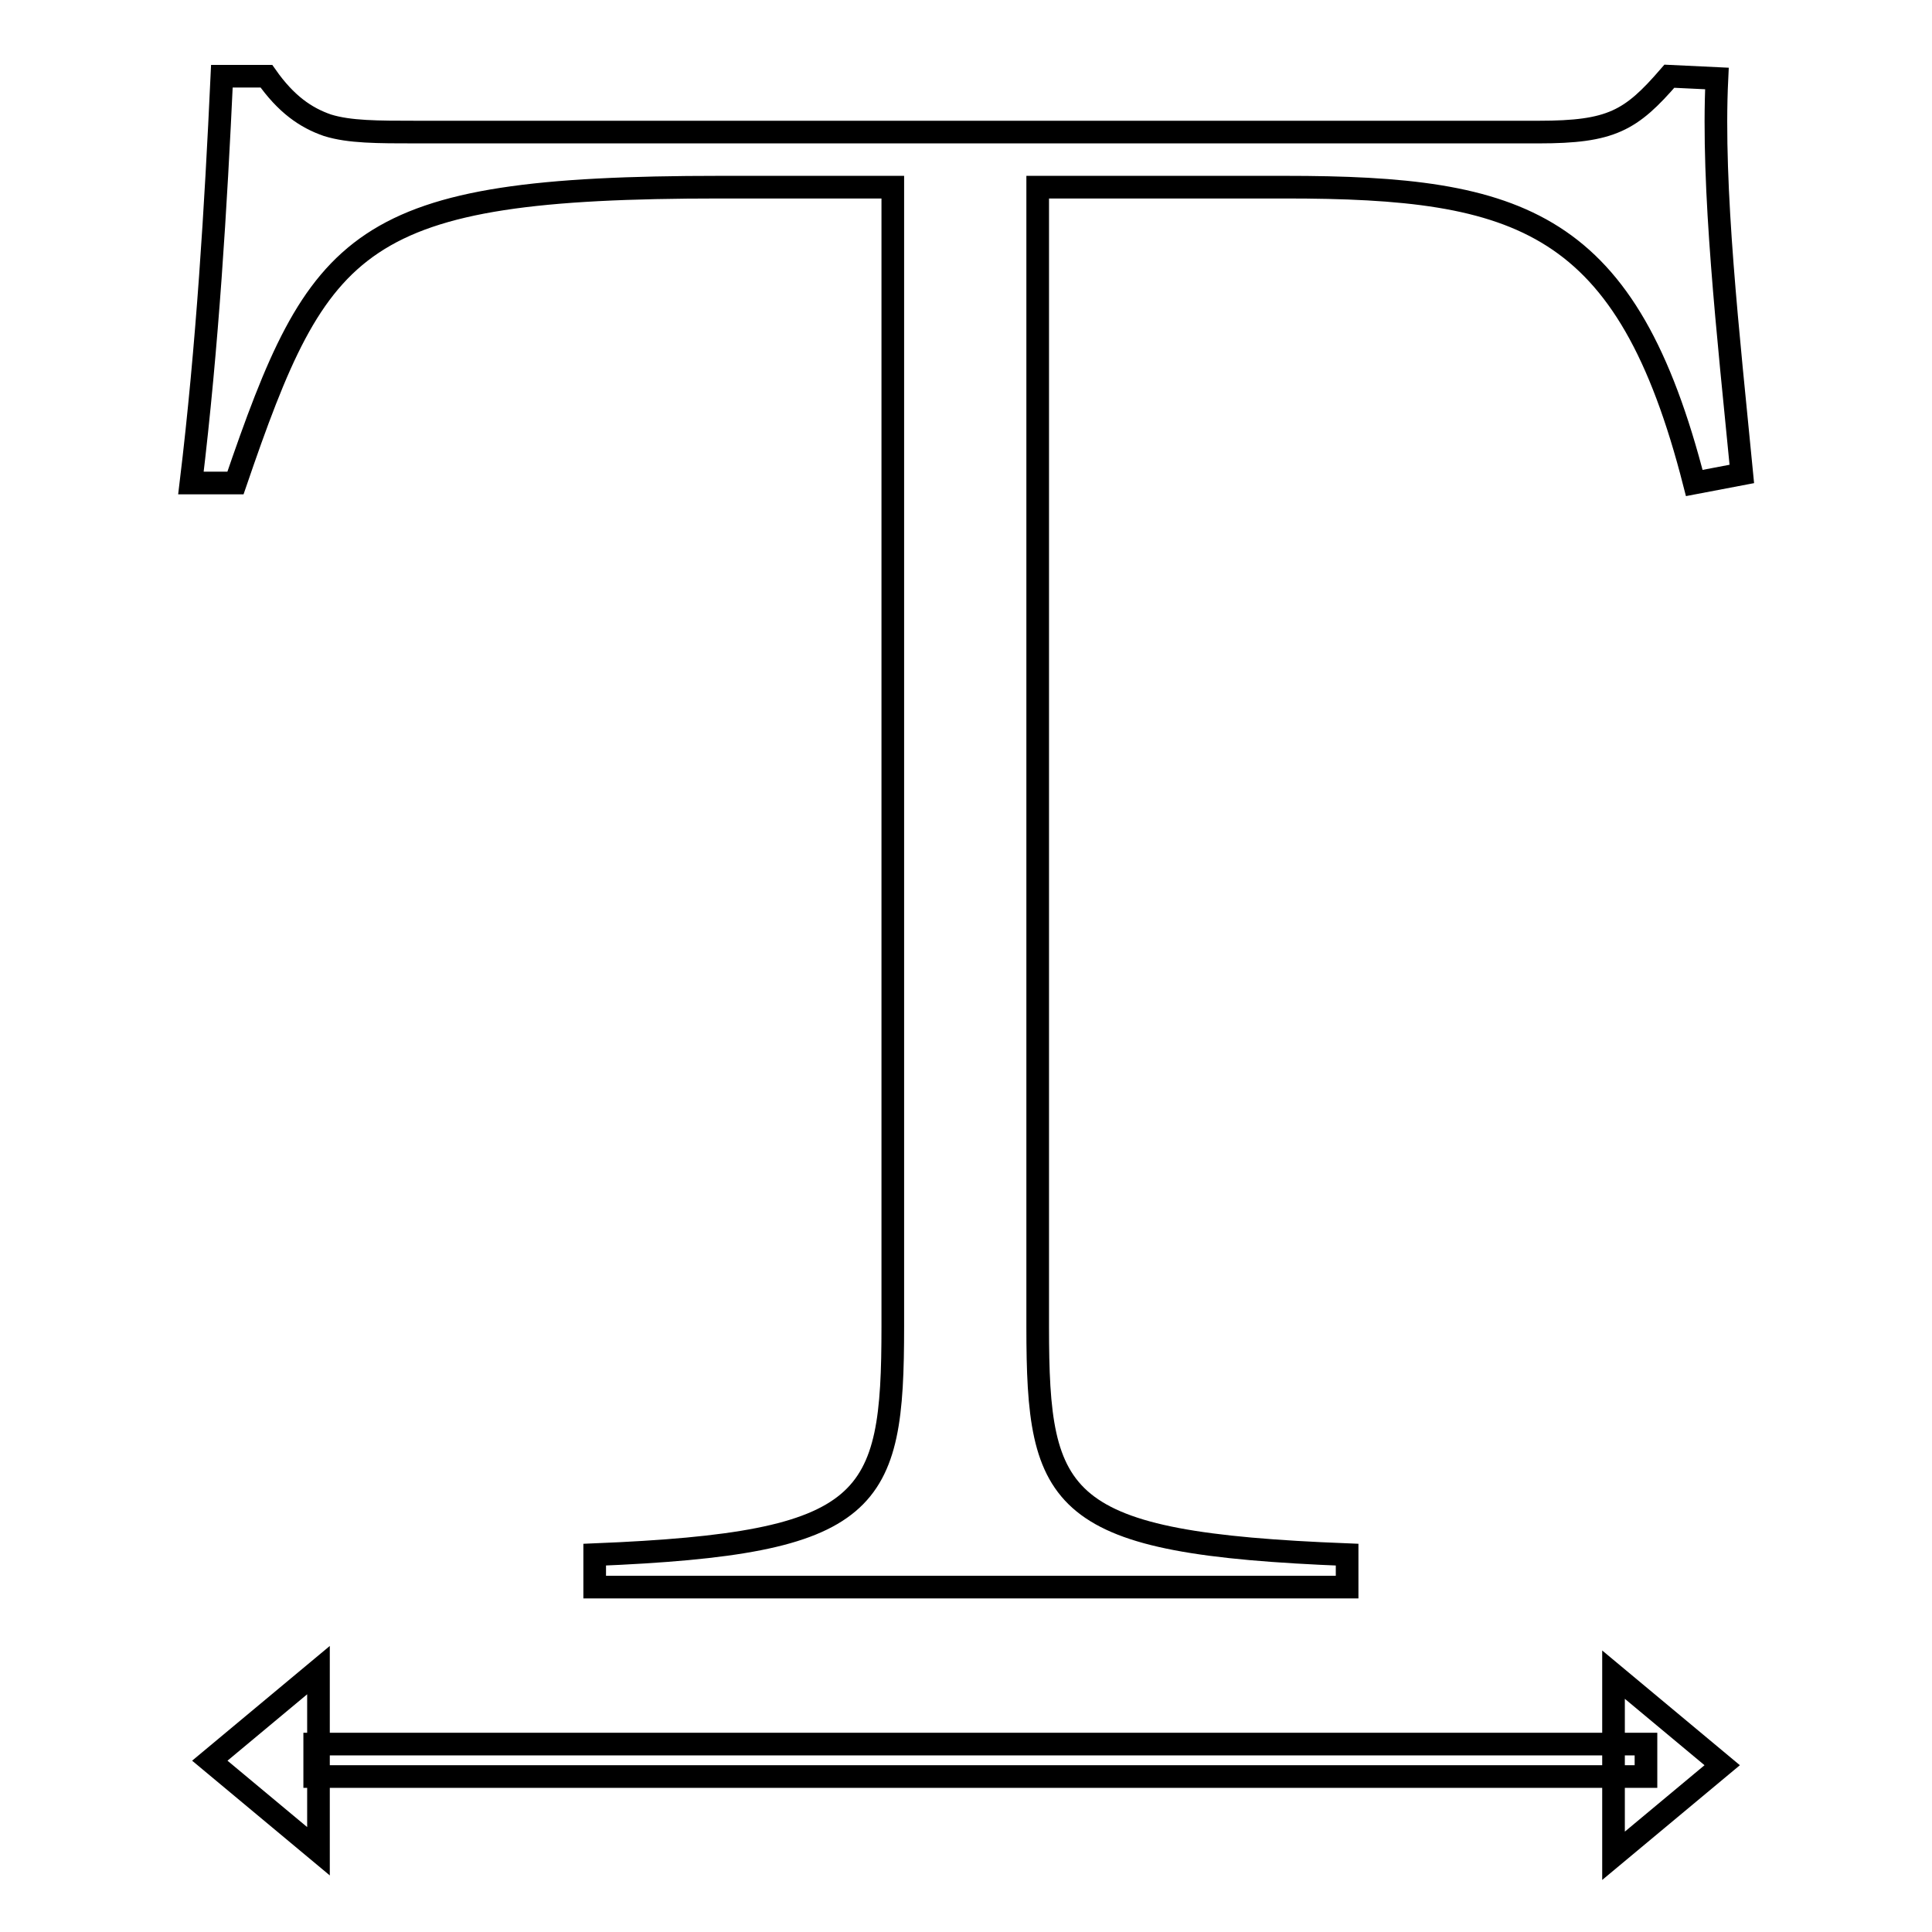 <?xml version="1.0" encoding="utf-8"?>
<!-- Svg Vector Icons : http://www.onlinewebfonts.com/icon -->
<!DOCTYPE svg PUBLIC "-//W3C//DTD SVG 1.1//EN" "http://www.w3.org/Graphics/SVG/1.1/DTD/svg11.dtd">
<svg version="1.1" xmlns="http://www.w3.org/2000/svg" xmlns:xlink="http://www.w3.org/1999/xlink" x="0px" y="0px" viewBox="0 0 256 256" enable-background="new 0 0 256 256" xml:space="preserve">
<g><g><path stroke-width="3" fill-opacity="0" stroke="#000000"  d="M78.8,206c36.9-1.5,39.5-6.8,39.5-30.2v-151H95.4c-48.3,0-53.1,6.8-64.2,39.2h-5.9c2.2-18.2,3.3-36.7,4.1-53.9h5.9c2.6,3.7,5.2,5.5,8.1,6.5c2.9,0.9,6.6,0.9,11.8,0.9h148.7c9.6,0,12.2-1.5,17.3-7.4l6.3,0.3c-0.7,14.5,1.5,33.9,3.3,52.4l-6.3,1.2c-8.9-34.8-22.9-39.2-54.2-39.2h-32.8v151c0,23.4,2.6,28.7,41,30.2v4.3H78.8V206z"/><path stroke-width="3" fill-opacity="0" stroke="#000000"  d="M42.2,245.3l-14.4-12l14.4-12V245.3z"/><path stroke-width="3" fill-opacity="0" stroke="#000000"  d="M213.8,221.9l14.4,12l-14.4,12V221.9z"/><path stroke-width="3" fill-opacity="0" stroke="#000000"  d="M41.7,231.1h176.4v4.3H41.7V231.1L41.7,231.1z"/></g></g>
</svg>